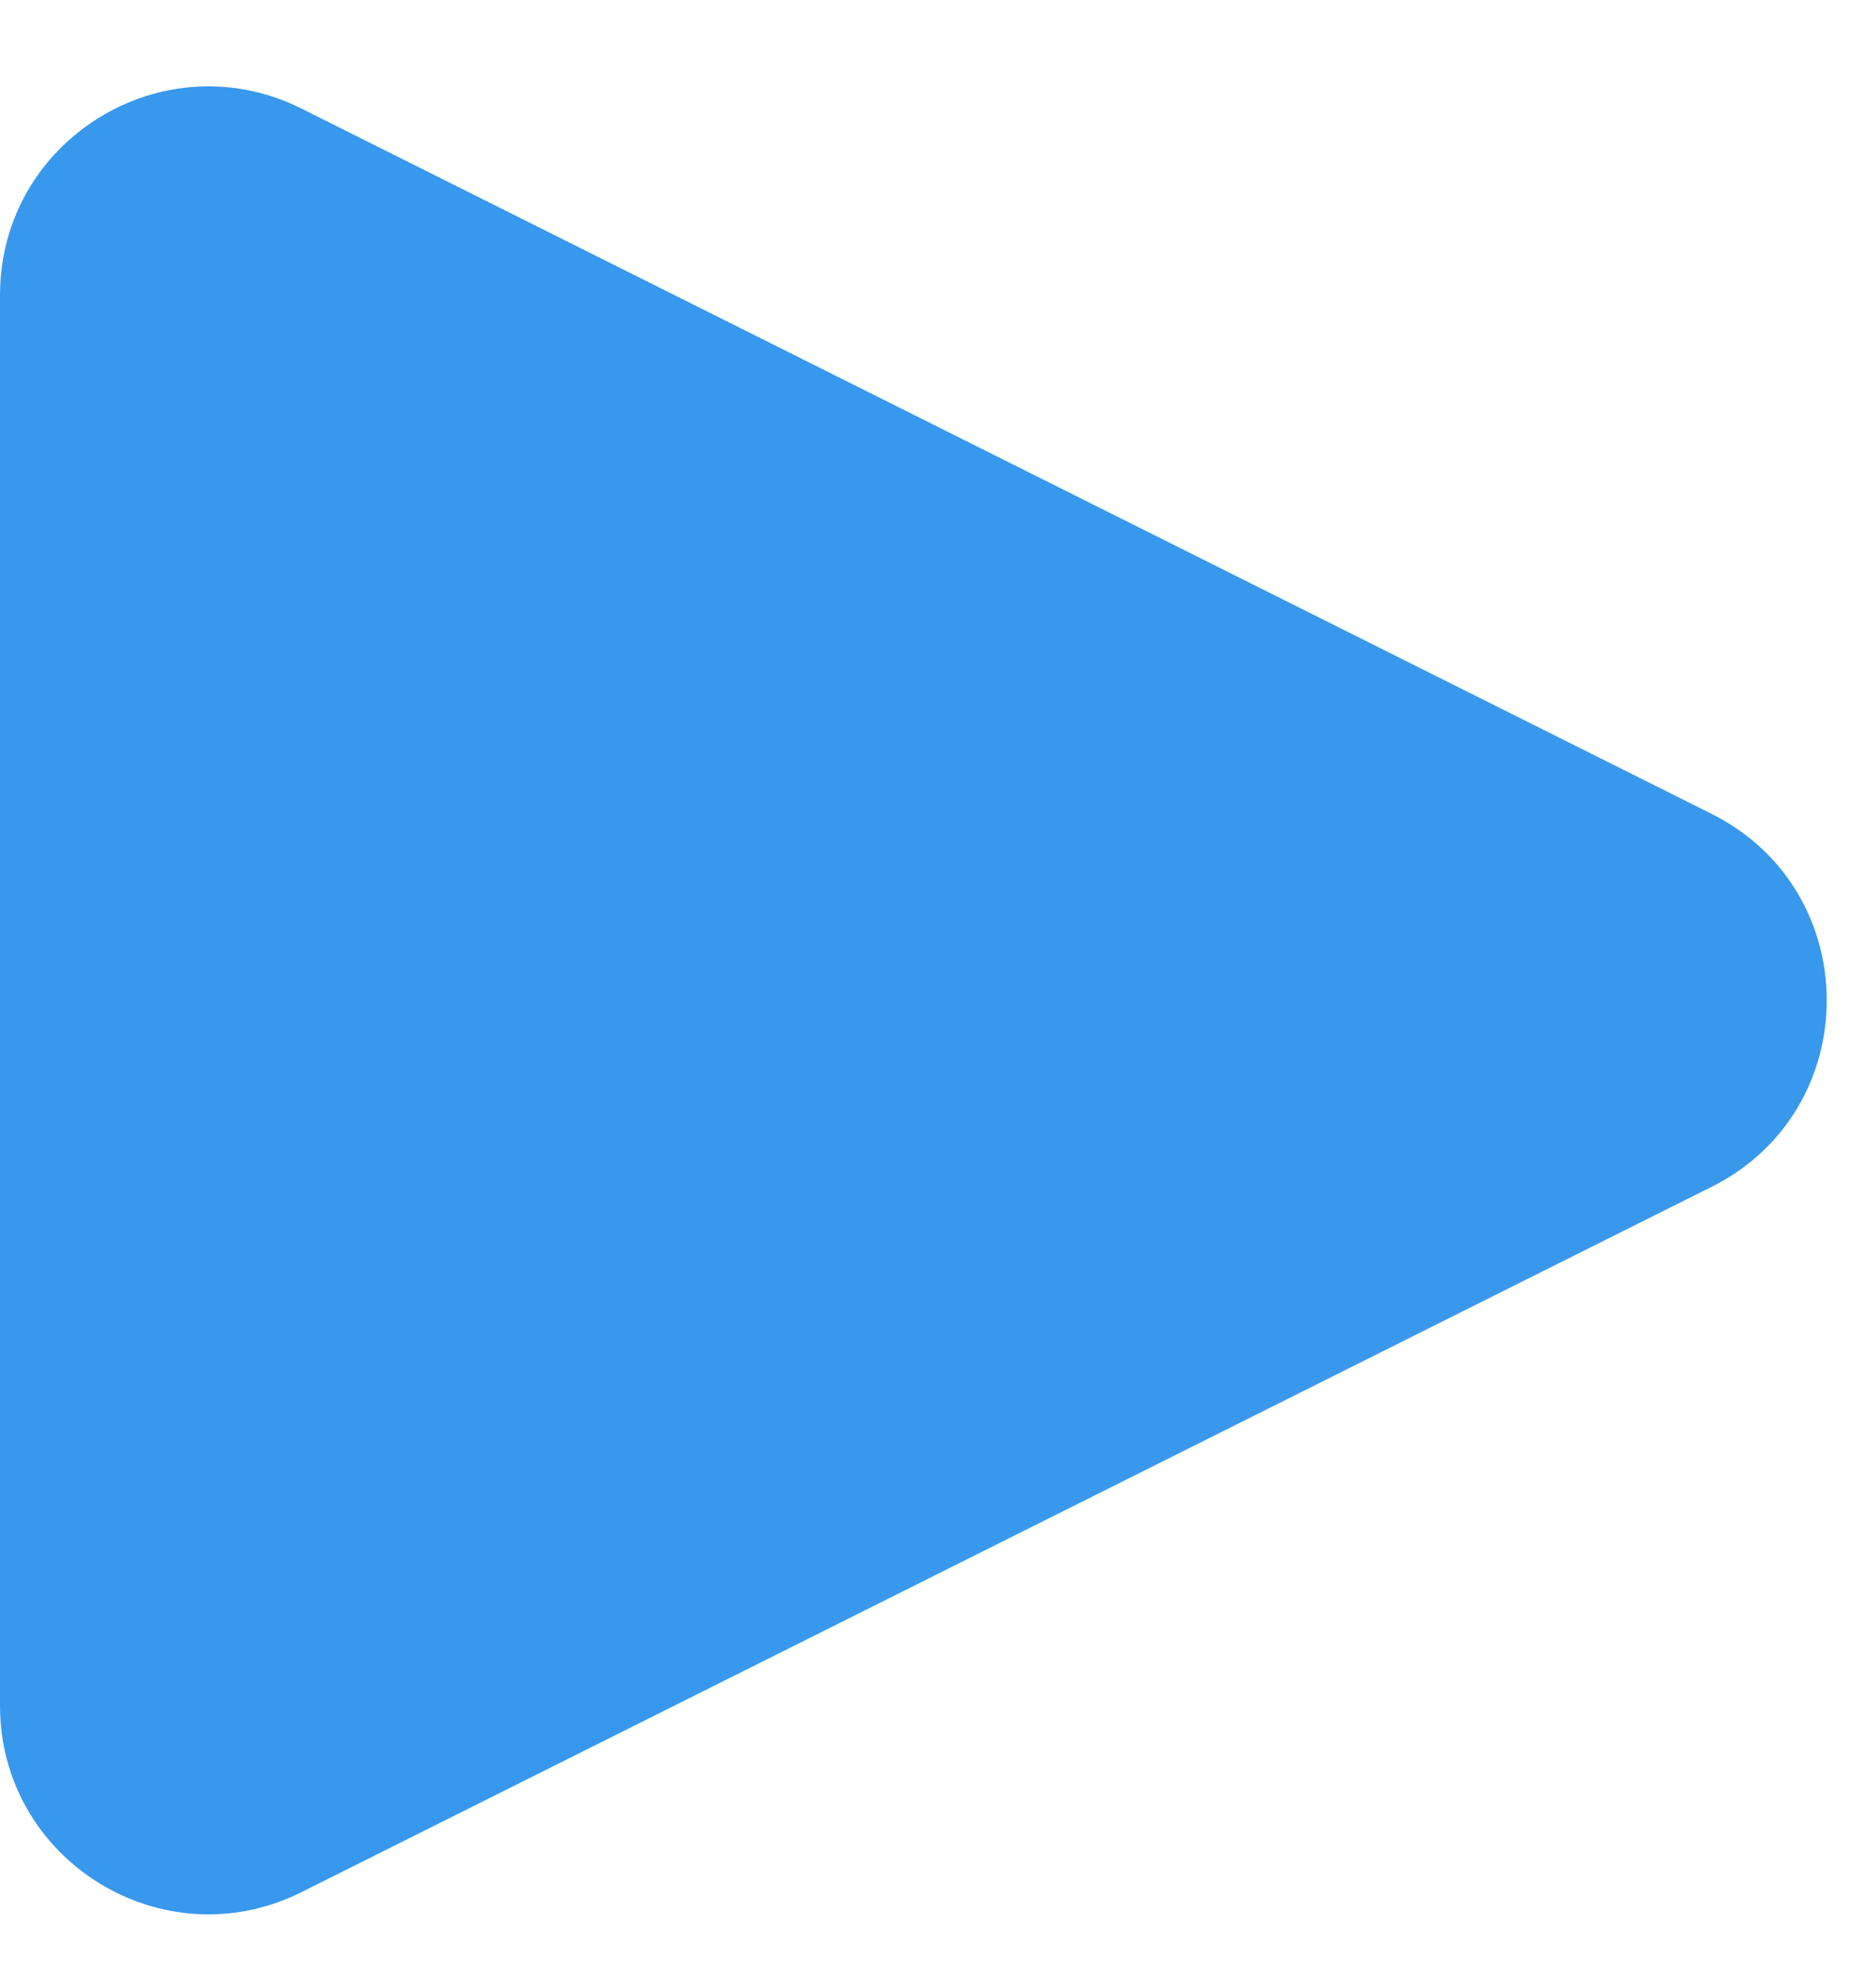 <svg width="18" height="19" viewBox="0 0 18 19" fill="none" xmlns="http://www.w3.org/2000/svg">
<path d="M16.422 7.806C17.896 8.543 17.896 10.647 16.422 11.384L2.894 18.148C1.565 18.813 -1.75906e-06 17.846 -1.69345e-06 16.359L-1.09648e-06 2.831C-1.03087e-06 1.344 1.565 0.377 2.894 1.042L16.422 7.806Z" fill="#3898ec"/>
</svg>
